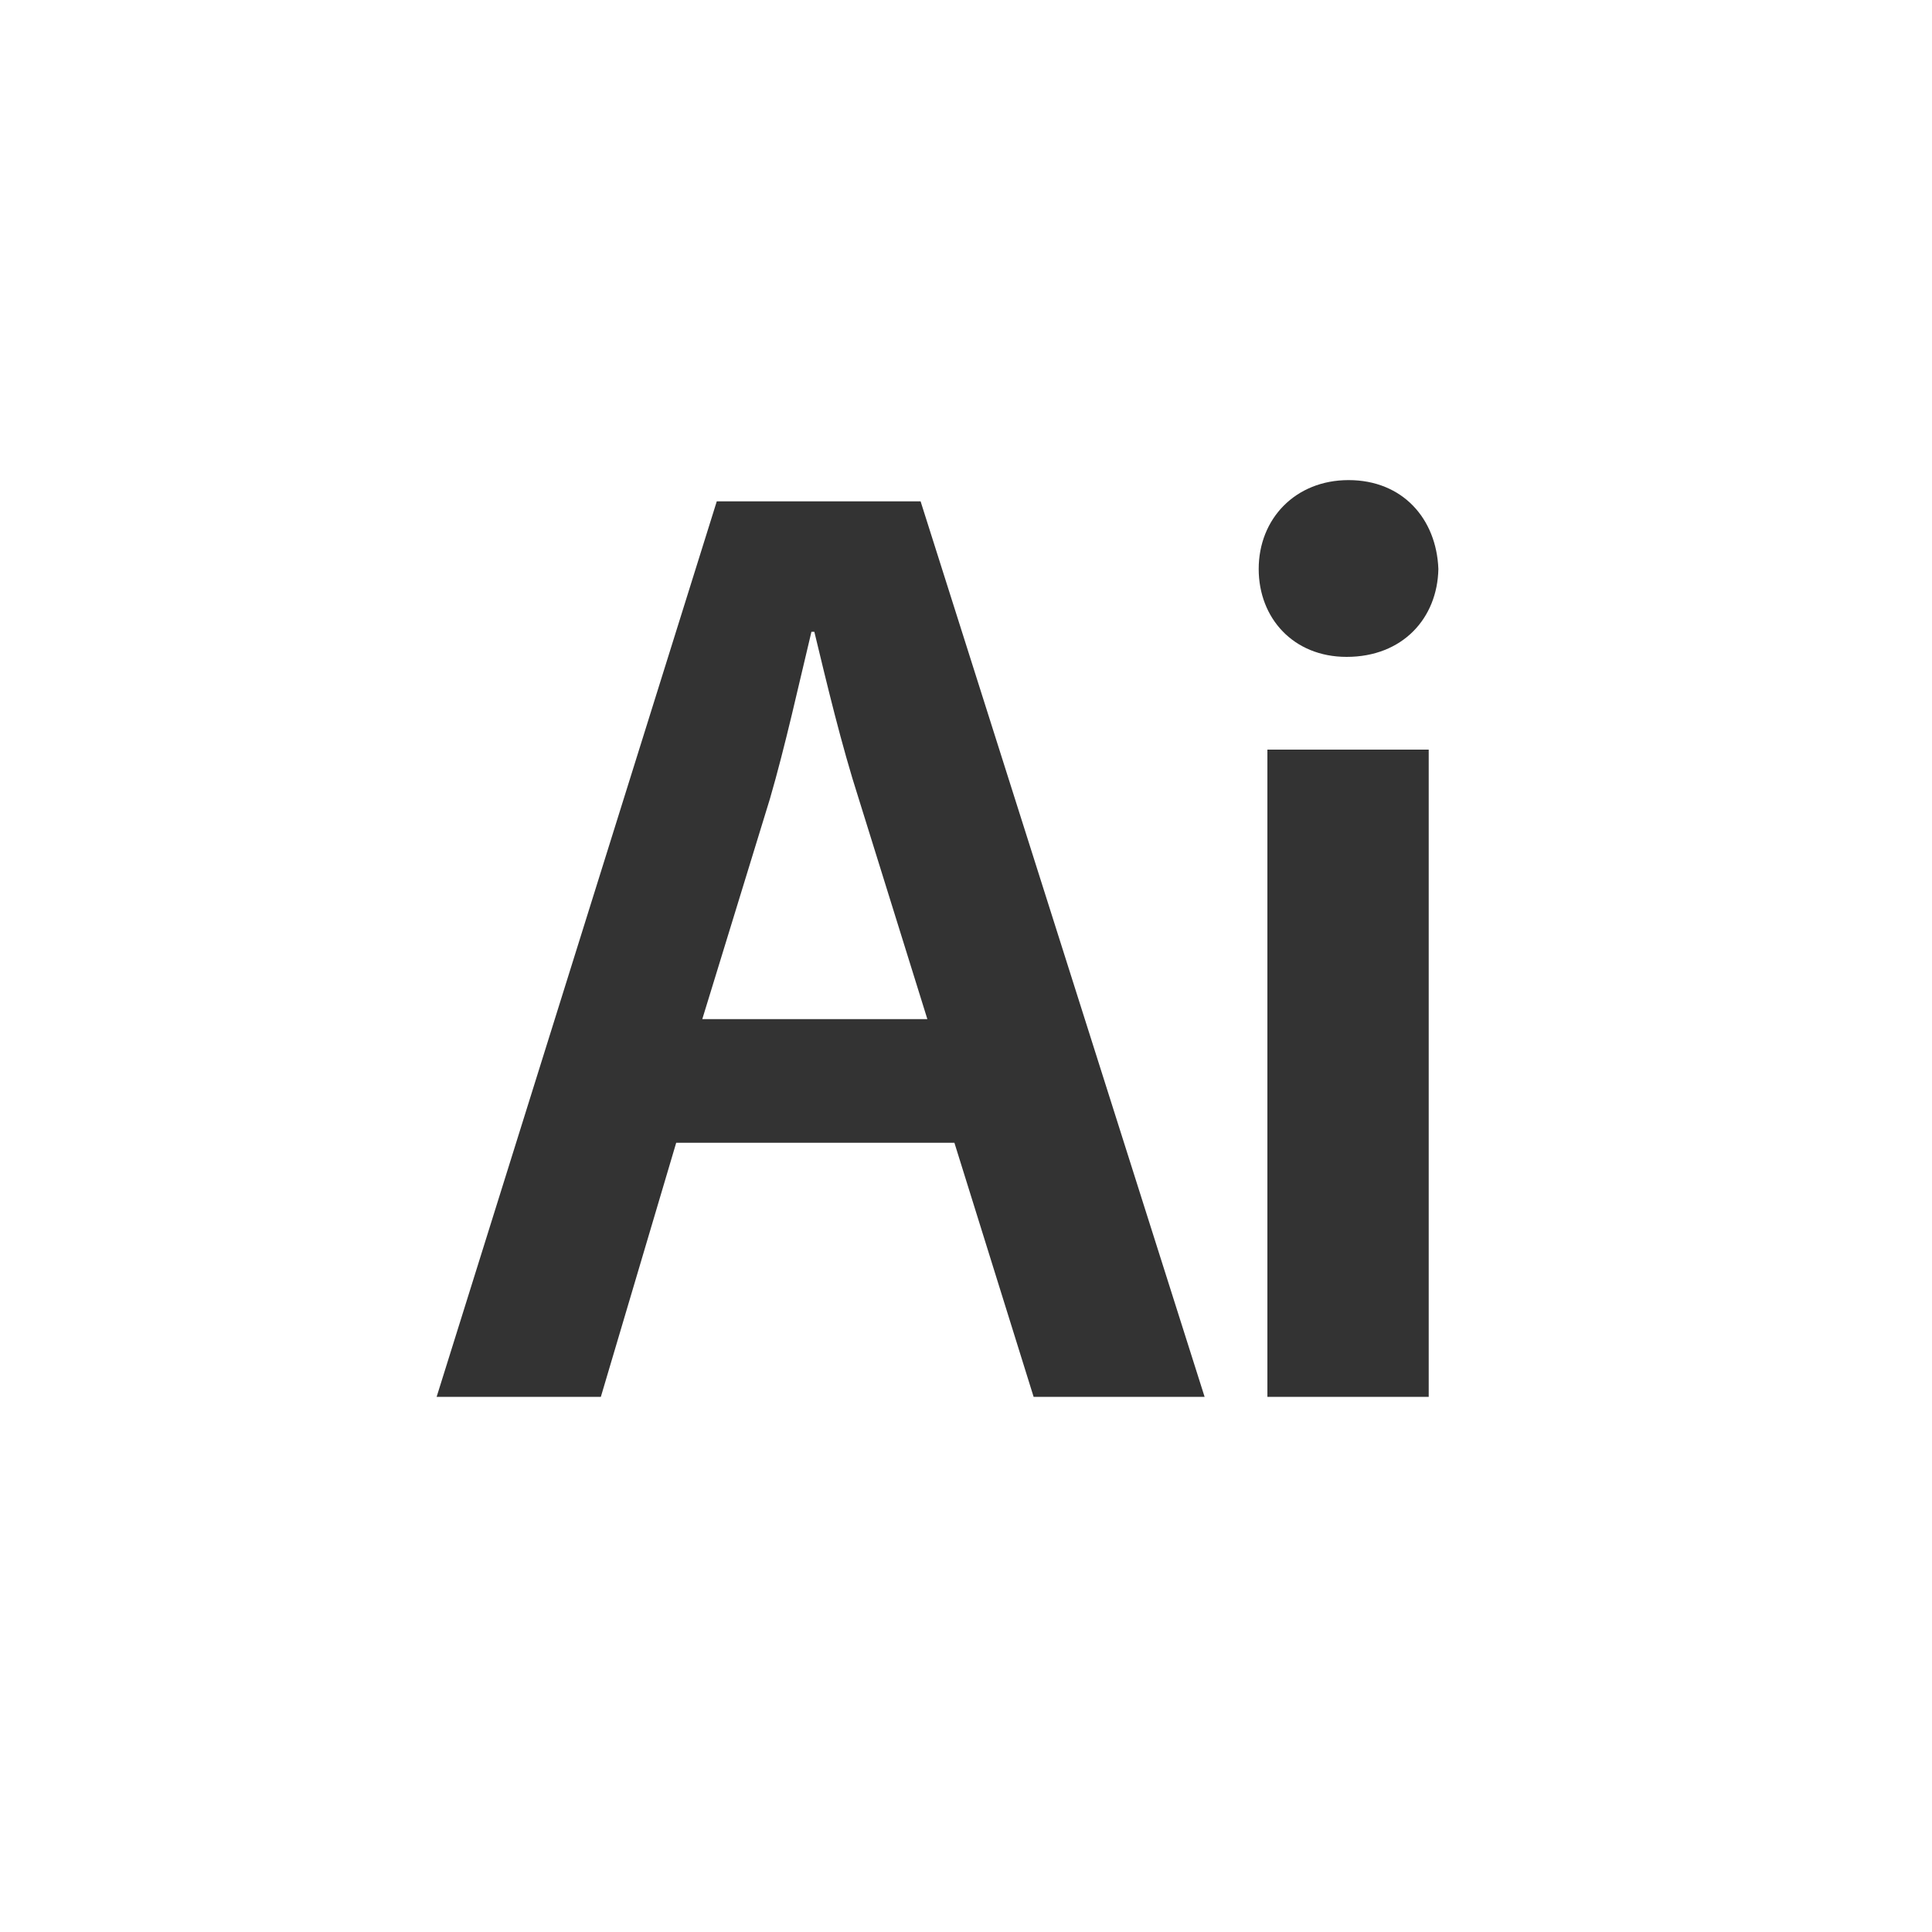 <?xml version="1.0" encoding="utf-8"?>
<!-- Generator: Adobe Illustrator 18.0.0, SVG Export Plug-In . SVG Version: 6.00 Build 0)  -->
<!DOCTYPE svg PUBLIC "-//W3C//DTD SVG 1.1//EN" "http://www.w3.org/Graphics/SVG/1.1/DTD/svg11.dtd">
<svg version="1.1" id="Layer_1" xmlns="http://www.w3.org/2000/svg" xmlns:xlink="http://www.w3.org/1999/xlink" x="0px" y="0px"
	 viewBox="0 0 200 200" enable-background="new 0 0 200 200" xml:space="preserve">
<rect x="0" y="0" width="200" height="200" fill="#333333" stroke="none"/>
<g>
	<g>
		<g>
			<path fill="#FFFFFF" d="M84.3,65.4H84c-1.3,5.4-2.7,11.8-4.3,17.3l-7,22.8H96l-7.1-22.8C87.1,77.1,85.6,70.8,84.3,65.4z"/>
			<path fill="#FFFFFF" d="M0,0v200h200V0H0z M107,144.6l-8.2-26.3H70l-7.8,26.3H45.2l29-92.7h21.1l29.4,92.7H107z M147.9,144.6
				h-16.7v-67h16.7V144.6z M139.4,68c-5.5,0-9.1-4-9.1-9.1c0-5.2,3.8-9.2,9.3-9.2c5.6,0,9.1,4,9.3,9.2C148.8,64,145.2,68,139.4,68z"
				/>
		</g>
	</g>
</g>
</svg>
